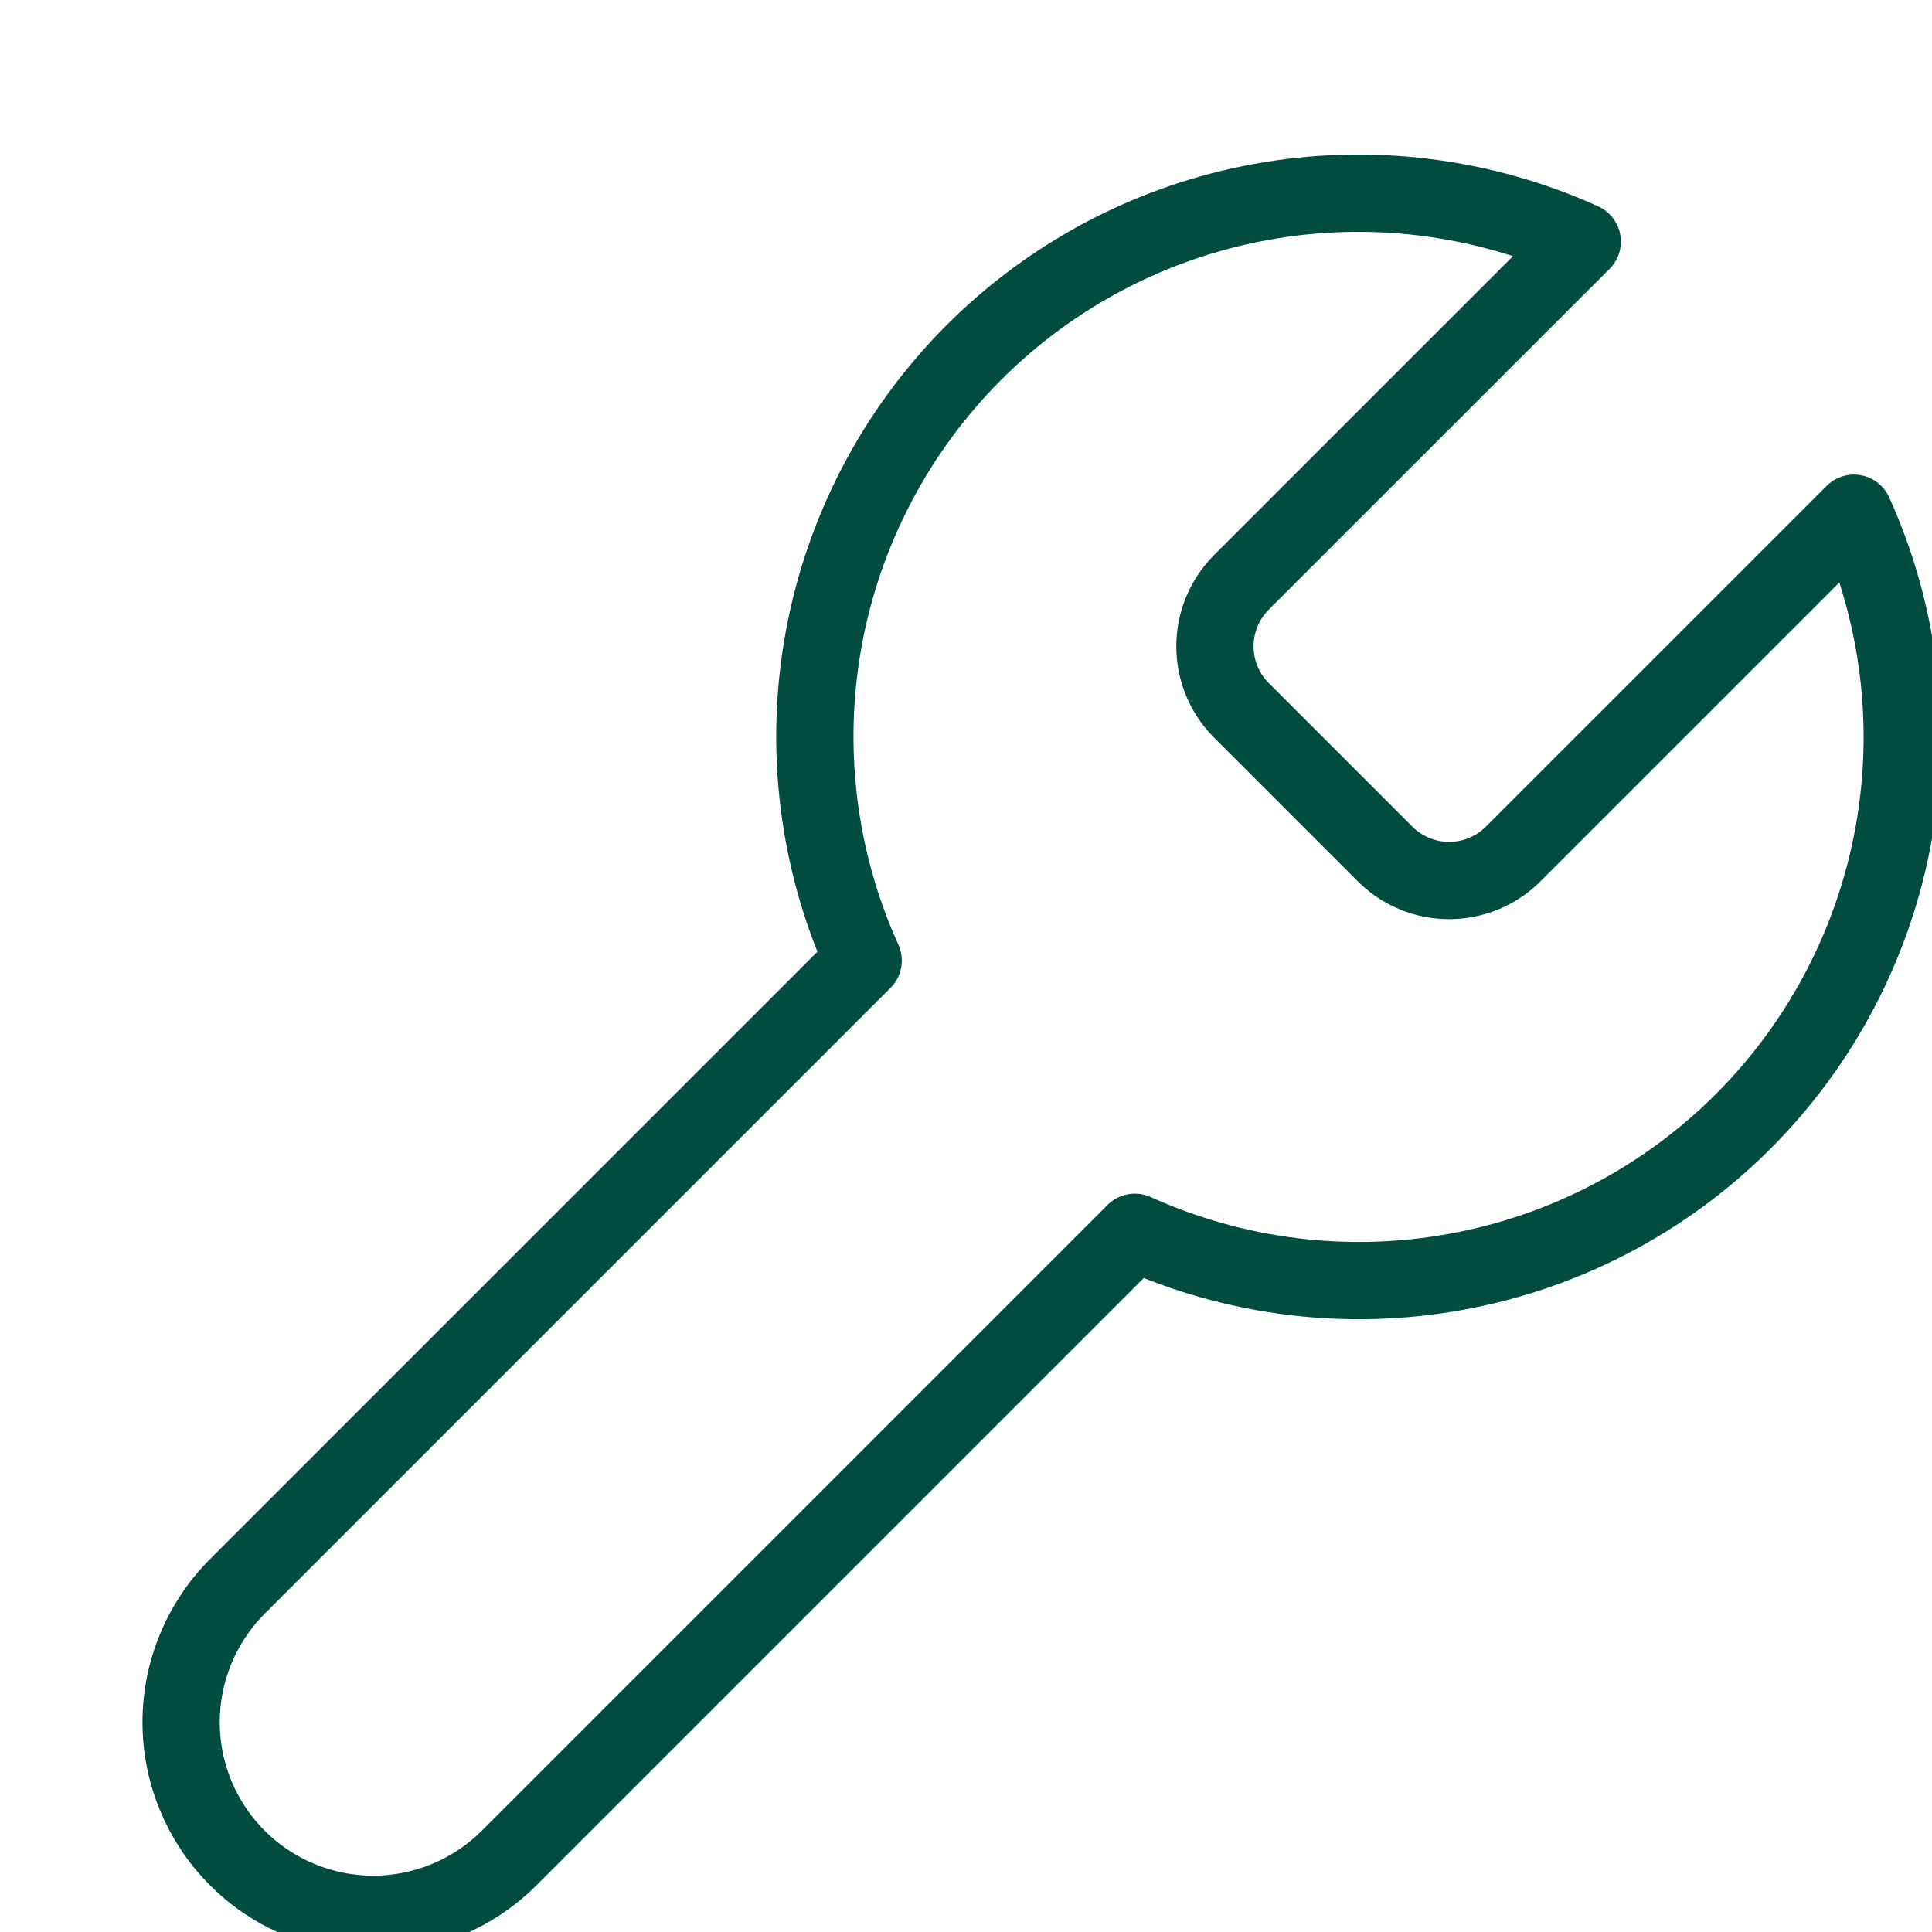 <svg width="40" height="40" viewBox="0 0 40 40" fill="none" xmlns="http://www.w3.org/2000/svg">
<g clip-path="url(#clip0_2934_27872)">
<path d="M25.69 12.069C25.346 12.42 25.154 12.891 25.154 13.382C25.154 13.873 25.346 14.344 25.69 14.694L28.69 17.694C29.04 18.038 29.512 18.23 30.002 18.23C30.493 18.23 30.965 18.038 31.315 17.694L38.384 10.626C39.327 12.709 39.612 15.03 39.202 17.28C38.792 19.53 37.706 21.602 36.089 23.219C34.472 24.836 32.401 25.922 30.151 26.331C27.901 26.741 25.58 26.456 23.496 25.513L10.54 38.469C9.794 39.215 8.782 39.634 7.727 39.634C6.673 39.634 5.661 39.215 4.915 38.469C4.169 37.723 3.75 36.712 3.75 35.657C3.75 34.602 4.169 33.59 4.915 32.844L17.871 19.888C16.928 17.805 16.643 15.483 17.053 13.233C17.463 10.984 18.549 8.912 20.166 7.295C21.783 5.678 23.854 4.592 26.104 4.182C28.354 3.772 30.675 4.058 32.759 5.001L25.709 12.05L25.69 12.069Z" stroke="#004D3F" stroke-width="1.6" stroke-linecap="round" stroke-linejoin="round"/>
</g>
<defs>
<clipPath id="clip0_2934_27872">
<rect width="40" height="40" fill="white"/>
</clipPath>
</defs>
</svg>
